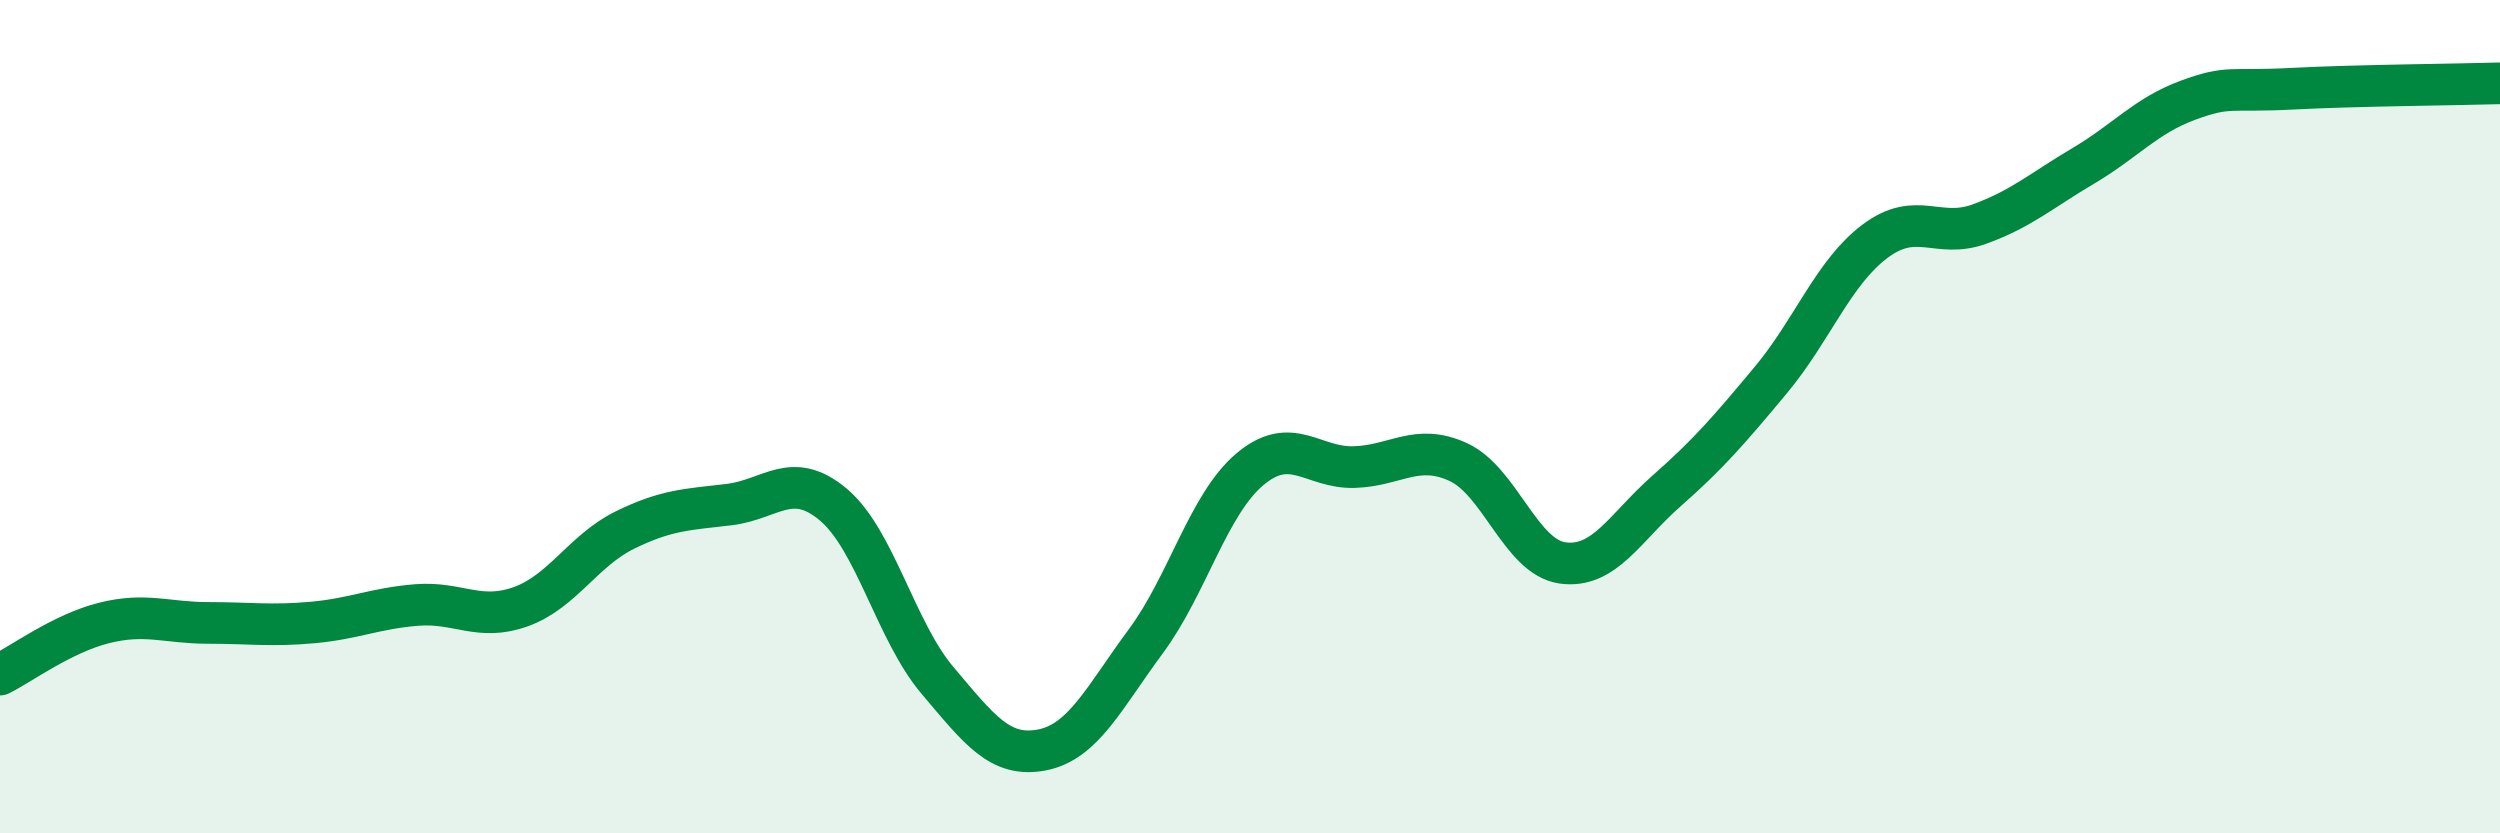 
    <svg width="60" height="20" viewBox="0 0 60 20" xmlns="http://www.w3.org/2000/svg">
      <path
        d="M 0,16.19 C 0.5,15.94 1.5,15.2 2.5,14.95 C 3.5,14.7 4,14.95 5,14.95 C 6,14.95 6.5,15.03 7.5,14.94 C 8.5,14.85 9,14.6 10,14.52 C 11,14.44 11.5,14.92 12.5,14.56 C 13.5,14.2 14,13.21 15,12.72 C 16,12.23 16.5,12.23 17.5,12.11 C 18.5,11.99 19,11.27 20,12.11 C 21,12.95 21.5,15.15 22.5,16.33 C 23.5,17.51 24,18.19 25,18 C 26,17.81 26.5,16.74 27.5,15.39 C 28.5,14.04 29,12.1 30,11.26 C 31,10.42 31.5,11.24 32.5,11.21 C 33.5,11.18 34,10.63 35,11.09 C 36,11.55 36.5,13.37 37.5,13.51 C 38.5,13.65 39,12.66 40,11.78 C 41,10.9 41.5,10.32 42.5,9.12 C 43.5,7.92 44,6.54 45,5.79 C 46,5.04 46.5,5.74 47.5,5.38 C 48.5,5.02 49,4.57 50,3.98 C 51,3.39 51.5,2.78 52.5,2.41 C 53.5,2.04 53.5,2.21 55,2.13 C 56.5,2.05 59,2.03 60,2L60 20L0 20Z"
        fill="#008740"
        opacity="0.1"
        stroke-linecap="round"
        stroke-linejoin="round"
      />
      <path
        d="M 0,16.19 C 0.5,15.94 1.5,15.2 2.5,14.95 C 3.5,14.7 4,14.95 5,14.95 C 6,14.95 6.5,15.03 7.5,14.94 C 8.5,14.85 9,14.6 10,14.52 C 11,14.44 11.5,14.92 12.5,14.56 C 13.5,14.2 14,13.21 15,12.72 C 16,12.23 16.5,12.23 17.5,12.11 C 18.5,11.99 19,11.27 20,12.11 C 21,12.95 21.5,15.15 22.5,16.33 C 23.5,17.51 24,18.19 25,18 C 26,17.81 26.5,16.74 27.5,15.39 C 28.5,14.04 29,12.1 30,11.26 C 31,10.42 31.5,11.24 32.5,11.21 C 33.5,11.18 34,10.63 35,11.09 C 36,11.55 36.5,13.37 37.5,13.51 C 38.5,13.65 39,12.66 40,11.78 C 41,10.9 41.5,10.32 42.5,9.12 C 43.5,7.92 44,6.54 45,5.79 C 46,5.04 46.5,5.74 47.5,5.38 C 48.5,5.02 49,4.57 50,3.98 C 51,3.39 51.5,2.78 52.5,2.41 C 53.5,2.04 53.5,2.21 55,2.13 C 56.5,2.05 59,2.03 60,2"
        stroke="#008740"
        stroke-width="1"
        fill="none"
        stroke-linecap="round"
        stroke-linejoin="round"
      />
    </svg>
  